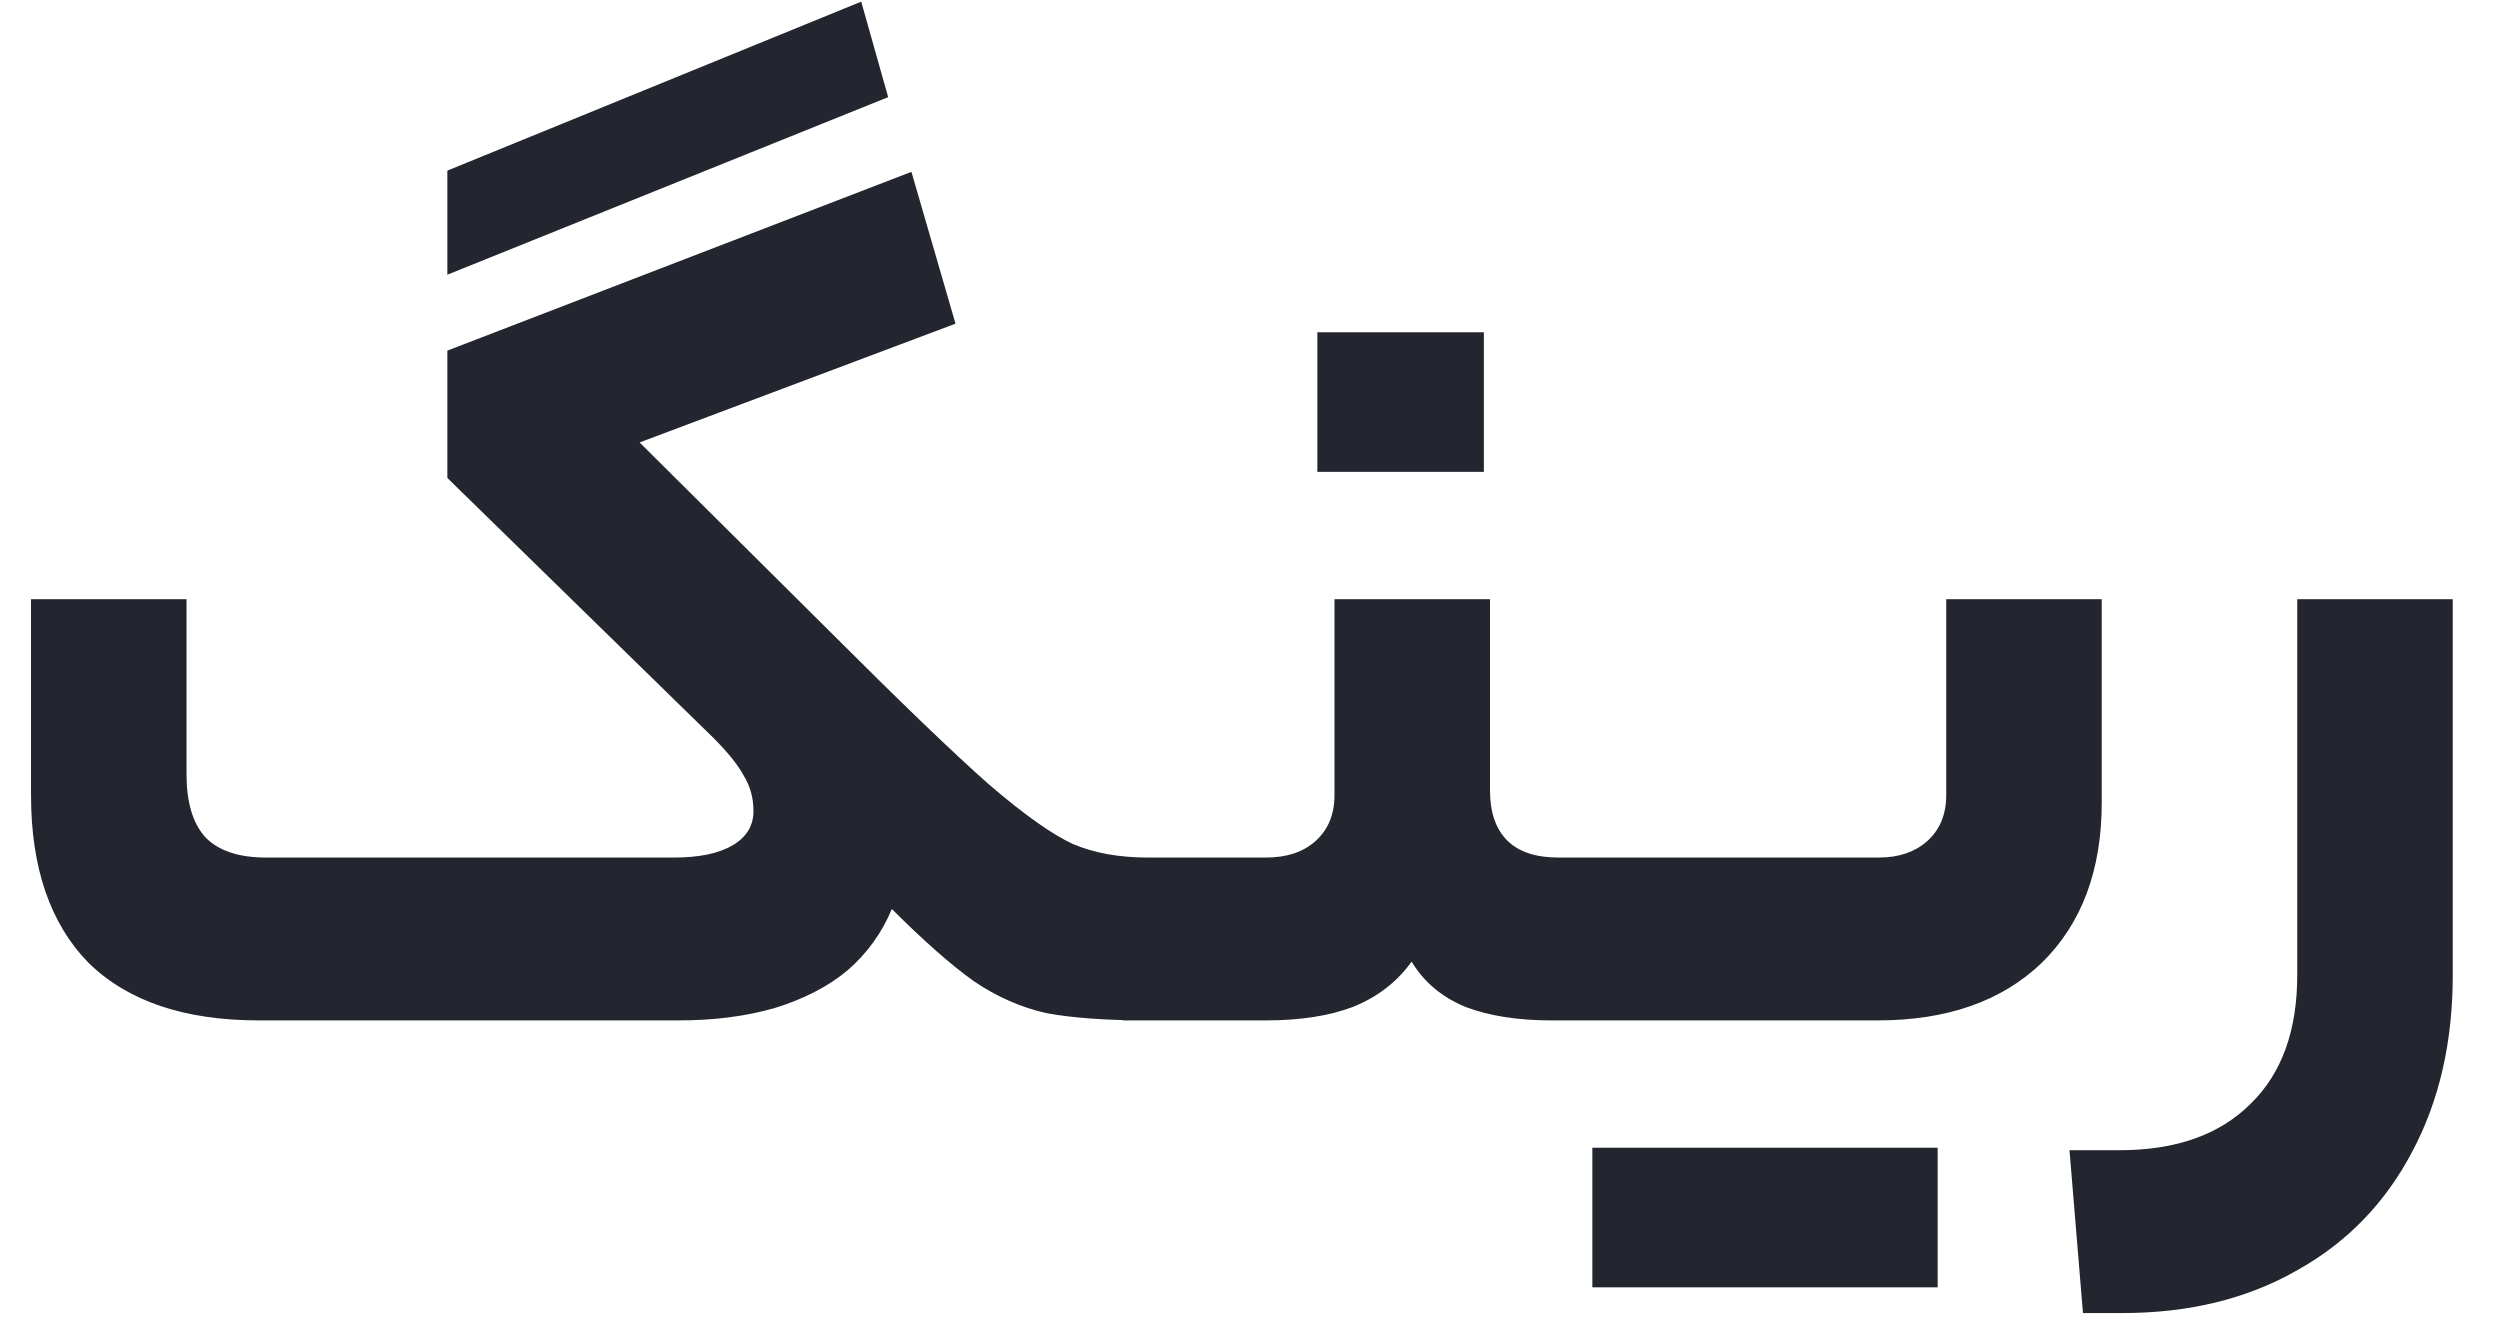 <svg width="49" height="26" viewBox="0 0 49 26" fill="none" xmlns="http://www.w3.org/2000/svg">
<path d="M16.88 0.032L17.408 1.904L8.768 5.384V3.344L16.88 0.032ZM5.072 20C3.616 20 2.504 19.624 1.736 18.872C0.984 18.104 0.608 17.008 0.608 15.584V11.744H3.656V15.176C3.656 15.72 3.776 16.128 4.016 16.4C4.272 16.672 4.672 16.808 5.216 16.808H13.208C13.704 16.808 14.088 16.728 14.36 16.568C14.632 16.408 14.768 16.184 14.768 15.896C14.768 15.64 14.704 15.408 14.576 15.2C14.464 14.992 14.264 14.744 13.976 14.456L8.768 9.368V6.872L17.864 3.368L18.728 6.344L12.536 8.672L16.28 12.392C17.672 13.784 18.704 14.776 19.376 15.368C20.064 15.96 20.616 16.352 21.032 16.544C21.448 16.72 21.936 16.808 22.496 16.808C22.656 16.808 22.736 17.36 22.736 18.464C22.736 19.488 22.656 20 22.496 20C21.68 20 21.016 19.952 20.504 19.856C20.008 19.744 19.536 19.536 19.088 19.232C18.64 18.912 18.104 18.44 17.48 17.816C17.288 18.28 17 18.68 16.616 19.016C16.232 19.336 15.752 19.584 15.176 19.76C14.616 19.92 13.992 20 13.304 20H5.072ZM24.812 16.808C25.212 16.808 25.532 16.704 25.772 16.496C26.028 16.272 26.156 15.968 26.156 15.584V11.744H29.204V15.488C29.204 15.92 29.316 16.248 29.54 16.472C29.764 16.696 30.1 16.808 30.548 16.808H31.46C31.62 16.808 31.7 17.344 31.7 18.416C31.7 19.472 31.62 20 31.46 20H30.404C29.748 20 29.188 19.912 28.724 19.736C28.26 19.544 27.908 19.248 27.668 18.848C27.38 19.248 26.996 19.544 26.516 19.736C26.052 19.912 25.484 20 24.812 20H22.028C21.868 20 21.788 19.488 21.788 18.464C21.788 17.792 21.812 17.352 21.86 17.144C21.908 16.92 21.964 16.808 22.028 16.808H24.812ZM25.82 9.248V6.512H29.084V9.248H25.82ZM36.826 16.808C37.21 16.808 37.522 16.704 37.762 16.496C38.018 16.272 38.146 15.968 38.146 15.584V11.744H41.194V15.728C41.194 17.056 40.802 18.104 40.018 18.872C39.234 19.624 38.162 20 36.802 20H30.97C30.81 20 30.73 19.488 30.73 18.464C30.73 17.792 30.754 17.352 30.802 17.144C30.85 16.92 30.906 16.808 30.97 16.808H36.826ZM34.474 25.232V22.496H37.978V25.232H34.474ZM31.21 25.232V22.496H34.714V25.232H31.21ZM48.074 19.112C48.074 20.424 47.81 21.576 47.282 22.568C46.754 23.576 46.002 24.352 45.026 24.896C44.05 25.456 42.906 25.736 41.594 25.736H40.826L40.562 22.544H41.546C42.65 22.544 43.506 22.24 44.114 21.632C44.722 21.04 45.026 20.2 45.026 19.112V11.744H48.074V19.112Z" fill="#23262F"/>
</svg>
